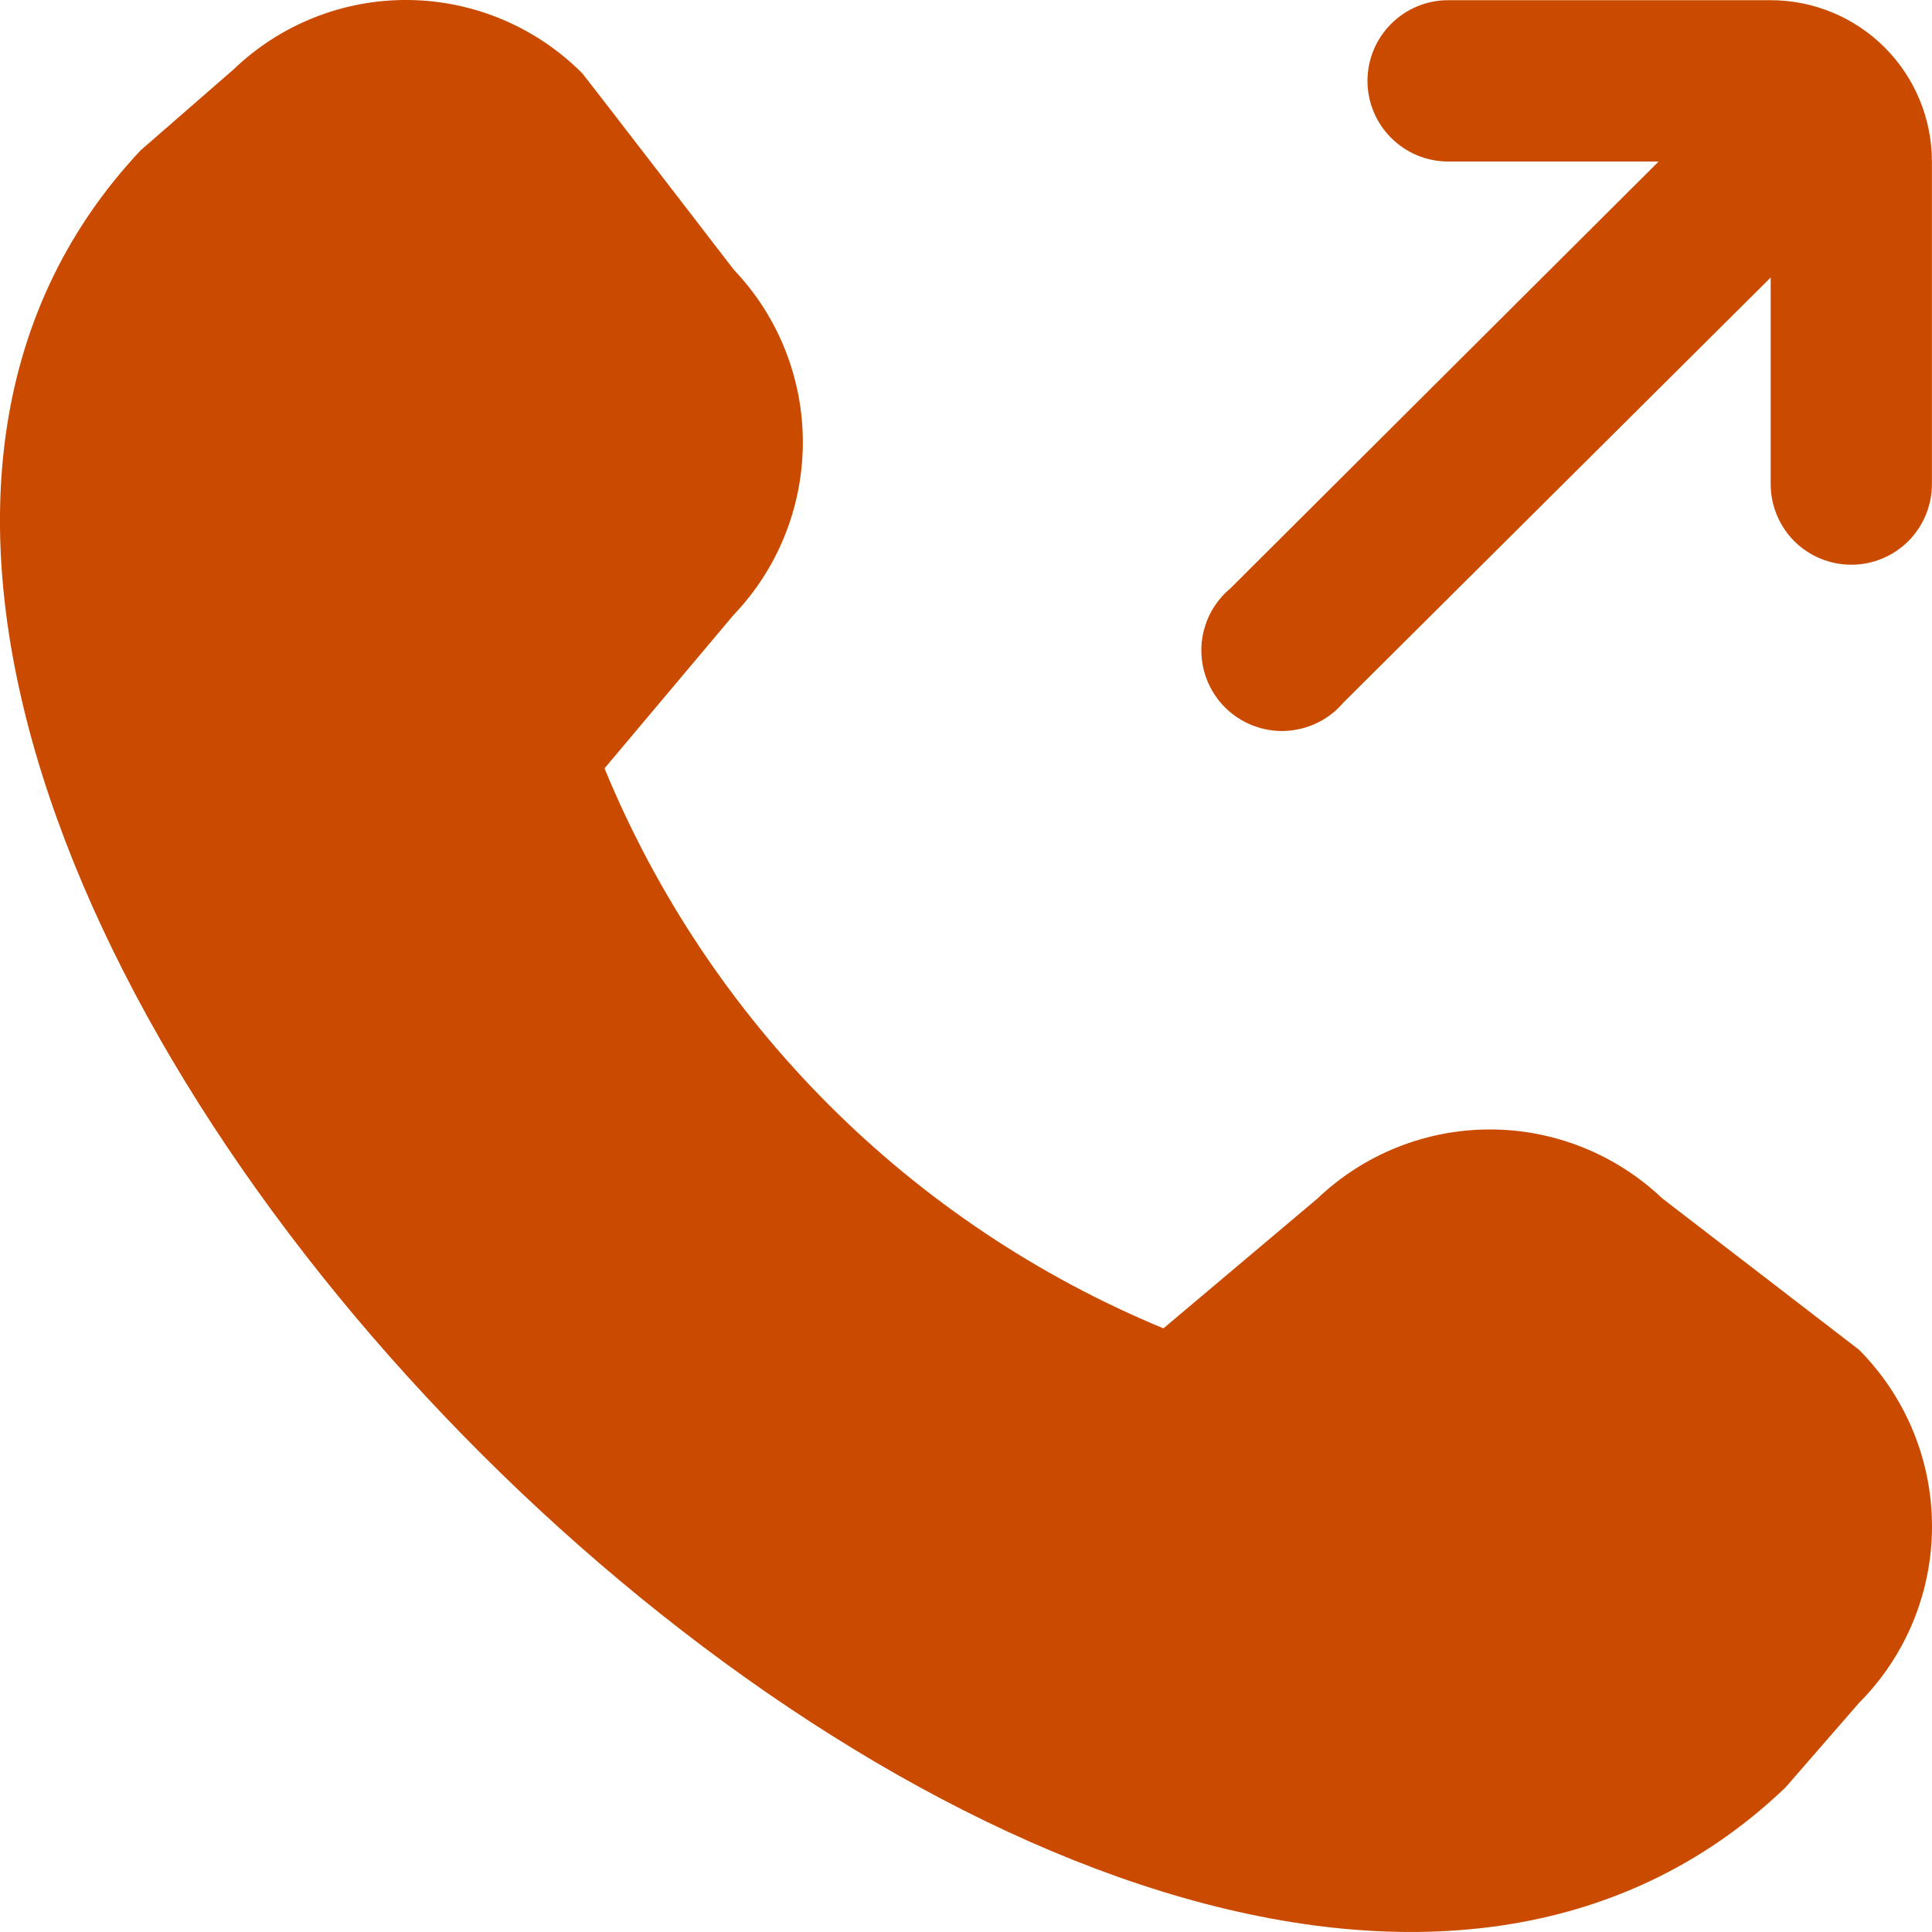 <?xml version="1.0" encoding="UTF-8"?> <svg xmlns="http://www.w3.org/2000/svg" width="20" height="20" viewBox="0 0 20 20" fill="none"><path d="M19.999 1.672V5.011C19.999 5.233 19.911 5.445 19.755 5.602C19.598 5.758 19.386 5.846 19.165 5.846C18.943 5.846 18.731 5.758 18.574 5.602C18.418 5.445 18.33 5.233 18.33 5.011V2.873L13.906 7.274C13.831 7.362 13.739 7.434 13.634 7.484C13.53 7.534 13.417 7.562 13.301 7.567C13.186 7.571 13.071 7.551 12.963 7.508C12.856 7.466 12.758 7.401 12.677 7.319C12.596 7.237 12.533 7.138 12.491 7.03C12.45 6.922 12.432 6.807 12.437 6.691C12.443 6.576 12.473 6.463 12.524 6.359C12.576 6.256 12.649 6.164 12.738 6.09L17.17 1.672H14.991C14.77 1.672 14.557 1.584 14.401 1.427C14.244 1.271 14.156 1.058 14.156 0.837C14.156 0.616 14.244 0.403 14.401 0.247C14.557 0.09 14.77 0.002 14.991 0.002H18.33C18.773 0.002 19.197 0.178 19.51 0.491C19.823 0.804 19.999 1.229 19.999 1.672ZM17.207 12.405C16.725 11.947 16.085 11.691 15.42 11.692C14.755 11.693 14.116 11.95 13.635 12.41L12.044 13.751C10.745 13.214 9.566 12.425 8.573 11.43C7.58 10.435 6.793 9.254 6.258 7.954L7.593 6.367C8.053 5.887 8.31 5.247 8.311 4.582C8.312 3.916 8.057 3.276 7.598 2.794C7.598 2.794 6.053 0.786 6.028 0.759C5.551 0.28 4.905 0.007 4.229 0C3.553 -0.007 2.902 0.252 2.415 0.721L1.456 1.556C-4.988 8.41 11.639 25.048 18.483 18.504L19.245 17.628C19.728 17.143 20 16.486 20 15.801C20 15.116 19.728 14.459 19.245 13.973C19.217 13.952 17.207 12.405 17.207 12.405Z" fill="#CA4B00"></path></svg> 